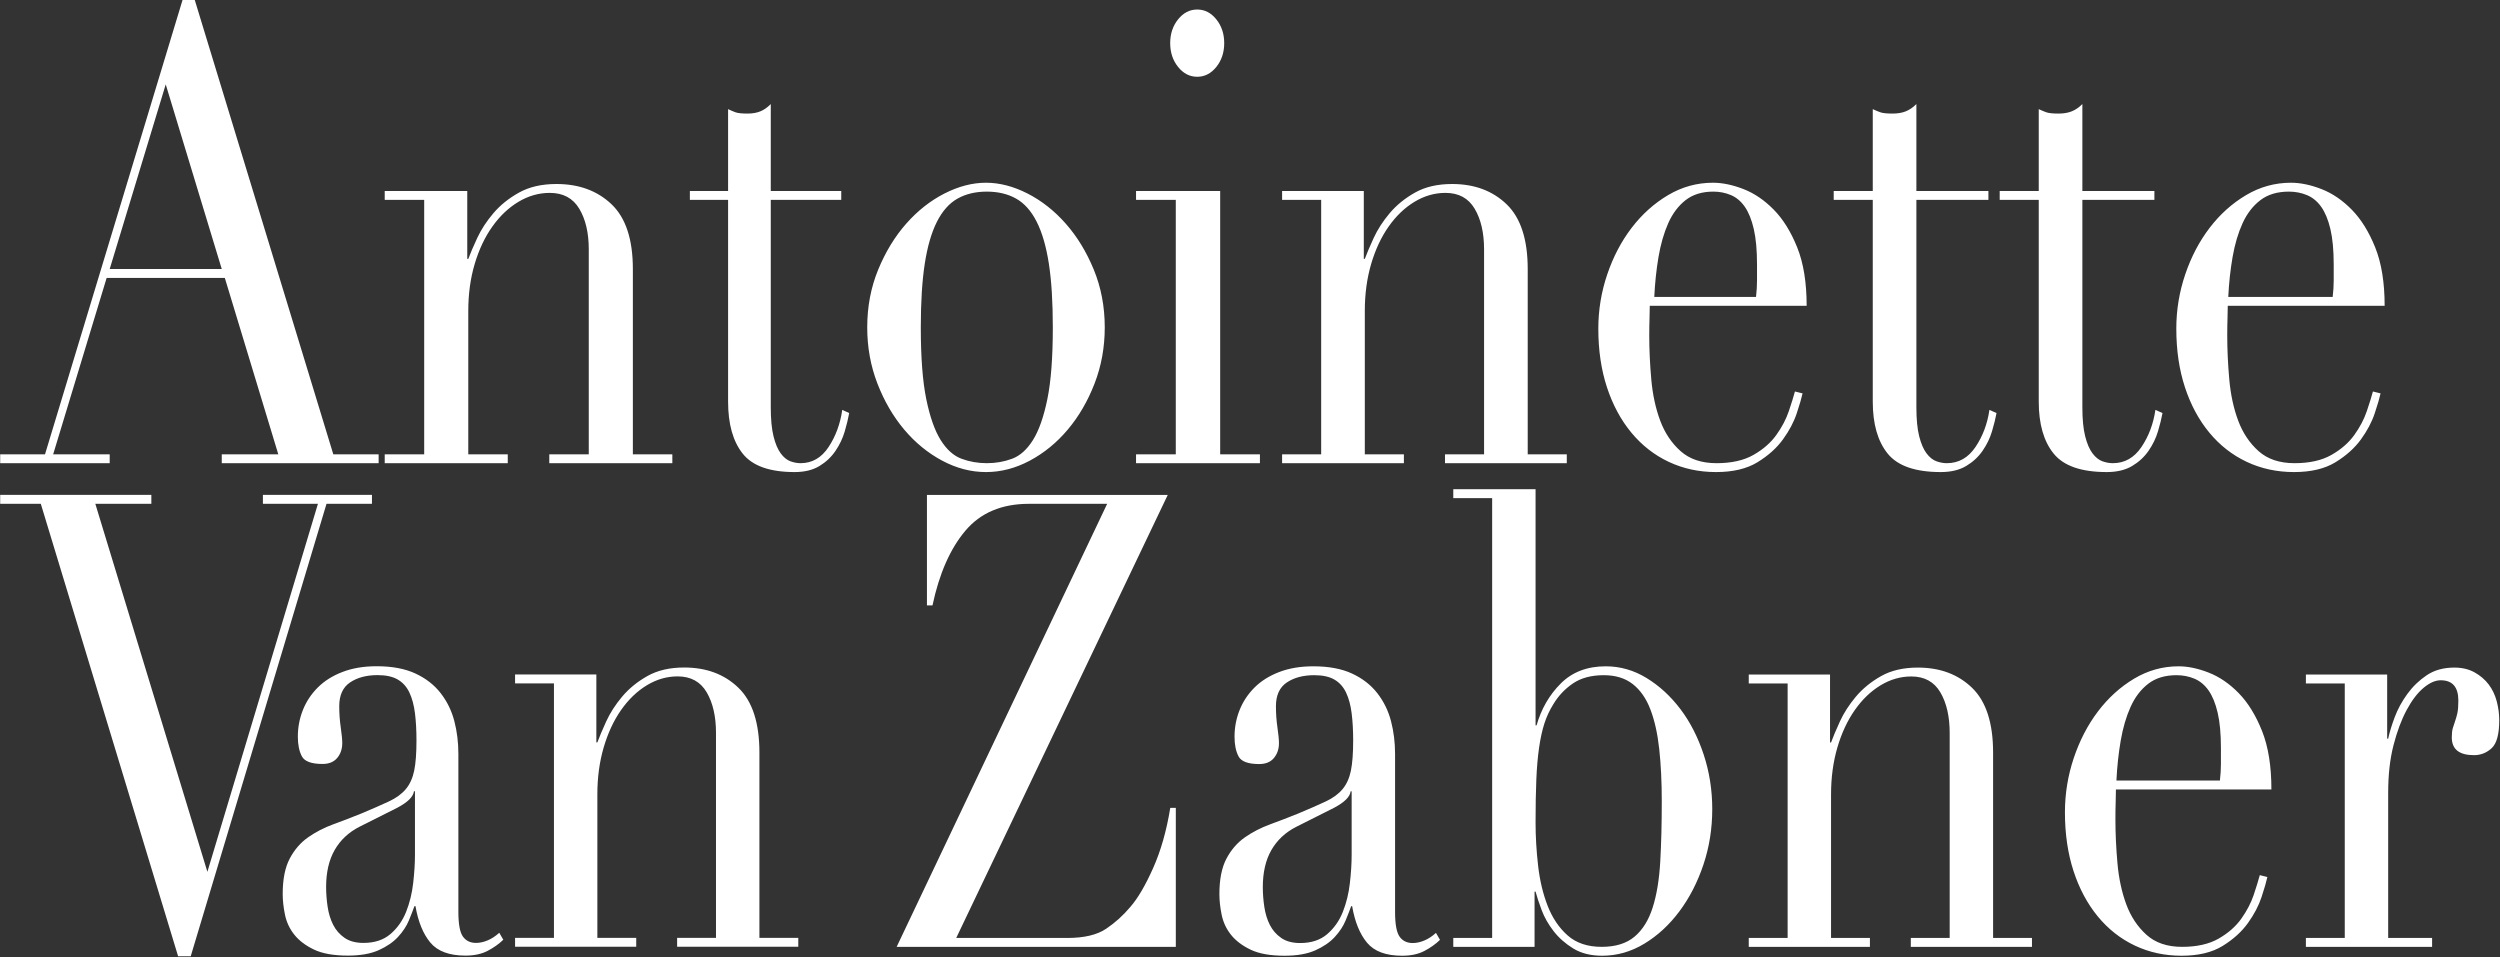<?xml version="1.0" encoding="UTF-8"?>
<svg width="1763px" height="675px" viewBox="0 0 1763 675" version="1.1" xmlns="http://www.w3.org/2000/svg" xmlns:xlink="http://www.w3.org/1999/xlink">
    <rect x="0" y="0" width="1763" height="675" fill="#333333" stroke="none"/>
    <!-- Generator: Sketch 46.2 (44496) - http://www.bohemiancoding.com/sketch -->
    <title>Group</title>
    <desc>Created with Sketch.</desc>
    <defs></defs>
    <g id="Page-1" stroke="none" stroke-width="1" fill="none" fill-rule="evenodd">
        <g id="Group" fill="#FFFFFF">
            <path d="M0.13,349 L106.732,349 L106.732,355.265 L67.216,355.265 L146.248,614.821 L224.212,355.265 L185.408,355.265 L185.408,349 L262.304,349 L262.304,355.265 L230.264,355.265 L134.5,674.34 L125.6,674.34 L28.768,355.265 L0.13,355.265 L0.13,349 Z M292.631,557.987 L291.919,557.987 C291.445,561.866 287.529,565.744 280.171,569.623 L253.471,583.048 C245.877,586.926 240.062,592.371 236.027,599.382 C231.993,606.393 229.975,615.119 229.975,625.561 C229.975,630.037 230.331,634.661 231.043,639.434 C231.755,644.208 233.061,648.459 234.959,652.188 C236.858,655.918 239.528,658.975 242.969,661.362 C246.411,663.749 250.861,664.942 256.319,664.942 C264.151,664.942 270.5,662.854 275.365,658.677 C280.231,654.5 283.909,649.279 286.401,643.014 C288.893,636.749 290.555,629.962 291.385,622.653 C292.216,615.343 292.631,608.705 292.631,602.738 L292.631,557.987 Z M354.931,662.705 C351.846,665.688 348.167,668.299 343.895,670.536 C339.623,672.774 334.402,673.892 328.231,673.892 C316.839,673.892 308.592,670.835 303.489,664.719 C298.387,658.603 294.886,650.025 292.987,638.987 L292.275,638.987 C291.326,641.672 290.021,645.028 288.359,649.056 C286.698,653.083 284.147,656.962 280.705,660.691 C277.264,664.42 272.695,667.553 266.999,670.089 C261.303,672.625 254.065,673.892 245.283,673.892 C235.315,673.892 227.365,672.475 221.431,669.641 C215.498,666.807 210.87,663.301 207.547,659.125 C204.225,654.948 202.029,650.249 200.961,645.028 C199.893,639.807 199.359,634.959 199.359,630.484 C199.359,620.042 201.021,611.689 204.343,605.423 C207.666,599.158 211.997,594.161 217.337,590.432 C222.677,586.703 228.611,583.645 235.137,581.258 C241.664,578.871 248.25,576.335 254.895,573.65 C262.727,570.368 269.195,567.534 274.297,565.147 C279.4,562.761 283.375,559.852 286.223,556.421 C289.071,552.99 291.029,548.664 292.097,543.443 C293.165,538.222 293.699,531.137 293.699,522.186 C293.699,515.026 293.343,508.612 292.631,502.944 C291.919,497.275 290.614,492.427 288.715,488.399 C286.817,484.372 284.087,481.314 280.527,479.226 C276.967,477.137 272.221,476.093 266.287,476.093 C258.455,476.093 251.988,477.808 246.885,481.239 C241.783,484.67 239.231,490.264 239.231,498.021 C239.231,503.093 239.587,508.09 240.299,513.013 C241.011,517.935 241.367,521.59 241.367,523.977 C241.367,528.153 240.181,531.659 237.807,534.493 C235.434,537.327 231.993,538.744 227.483,538.744 C219.651,538.744 214.786,536.954 212.887,533.374 C210.989,529.794 210.039,525.17 210.039,519.501 C210.039,512.938 211.226,506.673 213.599,500.706 C215.973,494.739 219.473,489.444 224.101,484.819 C228.729,480.195 234.544,476.54 241.545,473.855 C248.547,471.17 256.557,469.828 265.575,469.828 C276.493,469.828 285.63,471.543 292.987,474.974 C300.345,478.405 306.278,483.029 310.787,488.847 C315.297,494.665 318.501,501.228 320.399,508.537 C322.298,515.847 323.247,523.529 323.247,531.584 L323.247,643.014 C323.247,651.666 324.315,657.484 326.451,660.467 C328.587,663.451 331.673,664.942 335.707,664.942 C338.318,664.942 341.047,664.346 343.895,663.152 C346.743,661.959 349.473,660.169 352.083,657.782 L354.931,662.705 Z M363.231,661.362 L390.643,661.362 L390.643,481.911 L363.231,481.911 L363.231,475.645 L420.547,475.645 L420.547,523.529 L421.259,523.529 C422.683,519.651 424.759,514.728 427.489,508.761 C430.218,502.794 433.956,496.977 438.703,491.308 C443.449,485.64 449.382,480.792 456.503,476.764 C463.623,472.737 472.285,470.723 482.491,470.723 C498.155,470.723 510.911,475.496 520.761,485.043 C530.61,494.59 535.535,509.805 535.535,530.689 L535.535,661.362 L562.947,661.362 L562.947,667.627 L477.507,667.627 L477.507,661.362 L504.919,661.362 L504.919,516.816 C504.919,505.181 502.723,495.634 498.333,488.176 C493.942,480.717 487.119,476.988 477.863,476.988 C470.268,476.988 463.029,479.076 456.147,483.253 C449.264,487.43 443.212,493.247 437.991,500.706 C432.769,508.165 428.675,516.965 425.709,527.109 C422.742,537.253 421.259,548.291 421.259,560.225 L421.259,661.362 L448.671,661.362 L448.671,667.627 L363.231,667.627 L363.231,661.362 Z" id="Van-Copy"></path>
            <path d="M653.679,349.028 L823.491,349.028 L674.327,661.451 L752.647,661.451 C764.514,661.451 773.651,659.288 780.059,654.961 C786.467,650.634 792.163,645.487 797.147,639.519 C802.369,633.551 807.709,624.45 813.167,612.216 C818.626,599.981 822.661,585.807 825.271,569.694 L829.187,569.694 L829.187,667.718 L632.319,667.718 L780.771,355.295 L725.591,355.295 C706.367,355.295 691.415,361.636 680.735,374.318 C670.055,387 662.342,404.53 657.595,426.91 L653.679,426.91 L653.679,349.028 Z M953.186,558.056 L952.474,558.056 C952,561.936 948.084,565.815 940.726,569.694 L914.026,583.122 C906.432,587.001 900.617,592.447 896.582,599.459 C892.548,606.471 890.53,615.2 890.53,625.643 C890.53,630.119 890.886,634.745 891.598,639.519 C892.311,644.293 893.616,648.546 895.514,652.276 C897.413,656.006 900.083,659.064 903.524,661.451 C906.966,663.838 911.416,665.032 916.874,665.032 C924.707,665.032 931.055,662.943 935.92,658.766 C940.786,654.588 944.464,649.366 946.956,643.1 C949.449,636.833 951.11,630.045 951.94,622.734 C952.771,615.423 953.186,608.784 953.186,602.816 L953.186,558.056 Z M1015.486,662.794 C1012.401,665.778 1008.723,668.389 1004.451,670.627 C1000.178,672.865 994.957,673.984 988.786,673.984 C977.394,673.984 969.147,670.925 964.044,664.808 C958.942,658.691 955.441,650.112 953.542,639.071 L952.83,639.071 C951.881,641.757 950.576,645.114 948.914,649.142 C947.253,653.171 944.702,657.05 941.26,660.78 C937.819,664.51 933.251,667.643 927.554,670.179 C921.858,672.716 914.62,673.984 905.838,673.984 C895.87,673.984 887.92,672.567 881.986,669.732 C876.053,666.897 871.425,663.391 868.102,659.213 C864.78,655.036 862.585,650.336 861.516,645.114 C860.448,639.892 859.914,635.043 859.914,630.567 C859.914,620.123 861.576,611.768 864.898,605.502 C868.221,599.235 872.552,594.237 877.892,590.507 C883.233,586.777 889.166,583.719 895.692,581.331 C902.219,578.944 908.805,576.408 915.45,573.722 C923.283,570.44 929.75,567.605 934.852,565.218 C939.955,562.831 943.93,559.921 946.778,556.49 C949.627,553.058 951.584,548.731 952.652,543.509 C953.721,538.287 954.254,531.201 954.254,522.249 C954.254,515.087 953.899,508.671 953.186,503.002 C952.474,497.332 951.169,492.483 949.27,488.455 C947.372,484.427 944.643,481.368 941.082,479.279 C937.522,477.19 932.776,476.146 926.842,476.146 C919.01,476.146 912.543,477.862 907.44,481.293 C902.338,484.725 899.786,490.32 899.786,498.078 C899.786,503.151 900.142,508.149 900.854,513.073 C901.567,517.996 901.922,521.652 901.922,524.039 C901.922,528.217 900.736,531.723 898.362,534.557 C895.989,537.392 892.548,538.81 888.038,538.81 C880.206,538.81 875.341,537.019 873.442,533.438 C871.544,529.858 870.594,525.233 870.594,519.563 C870.594,512.998 871.781,506.732 874.154,500.764 C876.528,494.796 880.028,489.499 884.656,484.874 C889.285,480.249 895.099,476.594 902.1,473.908 C909.102,471.222 917.112,469.88 926.13,469.88 C937.048,469.88 946.185,471.595 953.542,475.027 C960.9,478.459 966.833,483.084 971.342,488.903 C975.852,494.721 979.056,501.286 980.954,508.597 C982.853,515.908 983.802,523.591 983.802,531.648 L983.802,643.1 C983.802,651.753 984.87,657.572 987.006,660.556 C989.143,663.54 992.228,665.032 996.262,665.032 C998.873,665.032 1001.602,664.435 1004.451,663.242 C1007.299,662.048 1010.028,660.258 1012.639,657.87 L1015.486,662.794 Z M1171.882,565.218 C1171.882,551.491 1171.288,539.183 1170.102,528.291 C1168.915,517.399 1166.838,508.075 1163.872,500.316 C1160.905,492.558 1156.752,486.59 1151.412,482.412 C1146.072,478.235 1139.248,476.146 1130.942,476.146 C1122.16,476.146 1114.922,478.086 1109.226,481.965 C1103.53,485.844 1098.902,490.767 1095.342,496.735 C1092.731,500.913 1090.654,505.389 1089.112,510.163 C1087.569,514.938 1086.323,520.607 1085.374,527.172 C1084.424,533.737 1083.772,541.271 1083.416,549.776 C1083.06,558.28 1082.882,568.351 1082.882,579.989 C1082.882,589.836 1083.475,599.981 1084.662,610.425 C1085.848,620.869 1088.103,630.343 1091.426,638.848 C1094.748,647.352 1099.436,654.29 1105.488,659.661 C1111.54,665.032 1119.55,667.718 1129.518,667.718 C1139.248,667.718 1146.962,665.33 1152.658,660.556 C1158.354,655.782 1162.626,648.919 1165.474,639.967 C1168.322,631.015 1170.102,620.198 1170.814,607.516 C1171.526,594.834 1171.882,580.735 1171.882,565.218 Z M1024.854,661.451 L1052.266,661.451 L1052.266,351.266 L1024.854,351.266 L1024.854,345 L1082.882,345 L1082.882,511.506 L1083.594,511.506 C1086.916,499.869 1092.612,490.022 1100.682,481.965 C1108.751,473.908 1119.312,469.88 1132.366,469.88 C1142.571,469.88 1152.183,472.64 1161.202,478.16 C1170.22,483.681 1178.171,490.991 1185.054,500.092 C1191.936,509.194 1197.395,519.861 1201.43,532.096 C1205.464,544.33 1207.482,557.161 1207.482,570.589 C1207.482,584.315 1205.405,597.37 1201.252,609.754 C1197.098,622.137 1191.462,633.103 1184.342,642.652 C1177.222,652.201 1168.974,659.81 1159.6,665.48 C1150.225,671.149 1140.316,673.984 1129.874,673.984 C1121.804,673.984 1114.981,672.268 1109.404,668.837 C1103.826,665.405 1099.198,661.302 1095.52,656.528 C1091.841,651.753 1089.052,646.83 1087.154,641.757 C1085.255,636.684 1083.831,632.357 1082.882,628.777 L1082.17,628.777 L1082.17,667.718 L1024.854,667.718 L1024.854,661.451 Z M1233.225,661.451 L1260.637,661.451 L1260.637,481.965 L1233.225,481.965 L1233.225,475.698 L1290.541,475.698 L1290.541,523.591 L1291.253,523.591 C1292.677,519.712 1294.754,514.789 1297.483,508.821 C1300.212,502.853 1303.95,497.034 1308.697,491.364 C1313.444,485.695 1319.377,480.846 1326.497,476.817 C1333.617,472.789 1342.28,470.775 1352.485,470.775 C1368.149,470.775 1380.906,475.549 1390.755,485.098 C1400.604,494.647 1405.529,509.865 1405.529,530.753 L1405.529,661.451 L1432.941,661.451 L1432.941,667.718 L1347.501,667.718 L1347.501,661.451 L1374.913,661.451 L1374.913,516.877 C1374.913,505.24 1372.718,495.691 1368.327,488.231 C1363.936,480.771 1357.113,477.041 1347.857,477.041 C1340.262,477.041 1333.024,479.13 1326.141,483.308 C1319.258,487.485 1313.206,493.304 1307.985,500.764 C1302.764,508.224 1298.67,517.027 1295.703,527.172 C1292.736,537.318 1291.253,548.358 1291.253,560.294 L1291.253,661.451 L1318.665,661.451 L1318.665,667.718 L1233.225,667.718 L1233.225,661.451 Z M1565.484,550.447 C1565.959,546.27 1566.196,542.39 1566.196,538.81 L1566.196,527.62 C1566.196,517.474 1565.425,509.119 1563.882,502.554 C1562.34,495.989 1560.204,490.768 1557.474,486.888 C1554.745,483.009 1551.422,480.249 1547.506,478.608 C1543.59,476.967 1539.378,476.146 1534.868,476.146 C1526.799,476.146 1520.154,478.16 1514.932,482.189 C1509.711,486.217 1505.558,491.663 1502.472,498.526 C1499.387,505.389 1497.073,513.297 1495.53,522.249 C1493.988,531.201 1492.979,540.6 1492.504,550.447 L1565.484,550.447 Z M1492.148,556.714 C1492.148,559.698 1492.089,562.756 1491.97,565.889 C1491.852,569.022 1491.792,572.976 1491.792,577.751 C1491.792,587.598 1492.267,597.892 1493.216,608.635 C1494.166,619.377 1496.242,629.075 1499.446,637.729 C1502.65,646.382 1507.397,653.544 1513.686,659.213 C1519.976,664.883 1528.342,667.718 1538.784,667.718 C1549.227,667.718 1557.83,665.778 1564.594,661.899 C1571.358,658.02 1576.698,653.32 1580.614,647.8 C1584.53,642.279 1587.438,636.684 1589.336,631.015 C1591.235,625.345 1592.659,620.72 1593.608,617.139 L1598.948,618.482 C1598.236,621.764 1596.872,626.464 1594.854,632.581 C1592.837,638.698 1589.633,644.816 1585.242,650.933 C1580.852,657.05 1574.918,662.421 1567.442,667.046 C1559.966,671.671 1550.295,673.984 1538.428,673.984 C1526.562,673.984 1515.585,671.597 1505.498,666.822 C1495.412,662.048 1486.69,655.185 1479.332,646.233 C1471.975,637.281 1466.279,626.613 1462.244,614.23 C1458.21,601.846 1456.192,588.045 1456.192,572.827 C1456.192,559.697 1458.269,546.941 1462.422,534.557 C1466.576,522.174 1472.272,511.208 1479.51,501.659 C1486.749,492.11 1495.234,484.427 1504.964,478.608 C1514.695,472.789 1525.138,469.88 1536.292,469.88 C1542.938,469.88 1550.058,471.372 1557.652,474.356 C1565.247,477.34 1572.308,482.189 1578.834,488.903 C1585.361,495.617 1590.82,504.494 1595.21,515.535 C1599.601,526.575 1601.796,540.302 1601.796,556.714 L1492.148,556.714 Z M1626.115,661.451 L1653.527,661.451 L1653.527,481.965 L1626.115,481.965 L1626.115,475.698 L1683.431,475.698 L1683.431,520.906 L1684.143,520.906 C1685.093,516.43 1686.635,511.357 1688.771,505.687 C1690.908,500.018 1693.874,494.572 1697.671,489.35 C1701.469,484.128 1706.037,479.727 1711.377,476.146 C1716.718,472.565 1723.185,470.775 1730.779,470.775 C1736.238,470.775 1740.985,471.894 1745.019,474.132 C1749.054,476.37 1752.377,479.205 1754.987,482.636 C1757.598,486.068 1759.497,490.021 1760.683,494.497 C1761.87,498.973 1762.463,503.449 1762.463,507.925 C1762.463,517.773 1760.684,524.337 1757.123,527.62 C1753.563,530.902 1749.41,532.543 1744.663,532.543 C1734.221,532.543 1728.999,528.366 1728.999,520.011 C1728.999,517.325 1729.237,515.162 1729.711,513.52 C1730.186,511.879 1730.72,510.238 1731.313,508.597 C1731.907,506.956 1732.441,505.091 1732.915,503.002 C1733.39,500.913 1733.627,497.929 1733.627,494.05 C1733.627,484.501 1729.474,479.727 1721.167,479.727 C1717.37,479.727 1713.336,481.517 1709.063,485.098 C1704.791,488.679 1700.816,493.901 1697.137,500.764 C1693.459,507.627 1690.373,515.908 1687.881,525.606 C1685.389,535.303 1684.143,546.419 1684.143,558.951 L1684.143,661.451 L1715.115,661.451 L1715.115,667.718 L1626.115,667.718 L1626.115,661.451 Z" id="Zabner-Copy"></path>
            <path d="M116.872,59.51 L77.36,189.717 L156.383,189.717 L116.872,59.51 Z M0.134,320.372 L31.743,320.372 L128.725,0 L137.346,0 L235.047,320.372 L267.015,320.372 L267.015,326.636 L156.383,326.636 L156.383,320.372 L196.254,320.372 L158.539,195.981 L75.205,195.981 L37.49,320.372 L77.36,320.372 L77.36,326.636 L0.134,326.636 L0.134,320.372 Z M271.3,320.372 L299.14,320.372 L299.14,140.946 L271.3,140.946 L271.3,134.681 L329.511,134.681 L329.511,182.558 L330.234,182.558 C331.68,178.68 333.789,173.758 336.561,167.792 C339.333,161.826 343.129,156.01 347.95,150.342 C352.771,144.674 358.797,139.827 366.028,135.8 C373.259,131.773 382.057,129.759 392.422,129.759 C408.33,129.759 421.286,134.532 431.289,144.078 C441.292,153.623 446.294,168.836 446.294,189.717 L446.294,320.372 L474.134,320.372 L474.134,326.636 L387.36,326.636 L387.36,320.372 L415.2,320.372 L415.2,175.846 C415.2,164.213 412.97,154.667 408.511,147.21 C404.052,139.752 397.122,136.024 387.721,136.024 C380.008,136.024 372.657,138.112 365.666,142.288 C358.676,146.464 352.53,152.281 347.227,159.738 C341.924,167.196 337.766,175.995 334.753,186.138 C331.74,196.28 330.234,207.317 330.234,219.249 L330.234,320.372 L358.074,320.372 L358.074,326.636 L271.3,326.636 L271.3,320.372 Z M486.5,134.681 L513.45,134.681 L513.45,76.961 C515.317,77.856 517.067,78.601 518.7,79.198 C520.333,79.795 523.133,80.093 527.1,80.093 C530.6,80.093 533.633,79.571 536.2,78.527 C538.767,77.483 541.217,75.768 543.55,73.381 L543.55,134.681 L593.25,134.681 L593.25,140.946 L543.55,140.946 L543.55,287.26 C543.55,295.613 544.192,302.399 545.475,307.619 C546.758,312.84 548.45,316.866 550.55,319.7 C552.65,322.534 554.925,324.399 557.375,325.293 C559.825,326.188 562.217,326.636 564.55,326.636 C572.717,326.636 579.308,322.832 584.325,315.226 C589.342,307.619 592.55,298.894 593.95,289.05 L598.85,291.288 C598.15,295.165 597.1,299.491 595.7,304.263 C594.3,309.036 592.142,313.585 589.225,317.911 C586.308,322.236 582.517,325.815 577.85,328.649 C573.183,331.483 567.35,332.9 560.35,332.9 C542.85,332.9 530.658,328.575 523.775,319.924 C516.892,311.273 513.45,299.043 513.45,283.233 L513.45,140.946 L486.5,140.946 L486.5,134.681 Z M649.35,230.882 C649.35,252.061 650.633,268.915 653.2,281.444 C655.767,293.972 659.15,303.592 663.35,310.304 C667.55,317.016 672.45,321.416 678.05,323.504 C683.65,325.592 689.6,326.636 695.9,326.636 C702.2,326.636 708.15,325.592 713.75,323.504 C719.35,321.416 724.25,317.016 728.45,310.304 C732.65,303.592 736.033,293.972 738.6,281.444 C741.167,268.915 742.45,252.061 742.45,230.882 C742.45,212.984 741.517,197.995 739.65,185.914 C737.783,173.833 734.925,163.989 731.075,156.382 C727.225,148.776 722.383,143.332 716.55,140.051 C710.717,136.769 703.833,135.129 695.9,135.129 C687.967,135.129 681.083,136.769 675.25,140.051 C669.417,143.332 664.575,148.776 660.725,156.382 C656.875,163.989 654.017,173.833 652.15,185.914 C650.283,197.995 649.35,212.984 649.35,230.882 Z M611.568,230.882 C611.568,216.266 614.144,202.693 619.296,190.165 C624.448,177.636 631.038,166.823 639.066,157.725 C647.094,148.627 656.08,141.542 666.025,136.471 C675.97,131.4 685.735,128.865 695.321,128.865 C704.906,128.865 714.671,131.4 724.616,136.471 C734.561,141.542 743.547,148.627 751.575,157.725 C759.603,166.823 766.193,177.636 771.345,190.165 C776.497,202.693 779.073,216.266 779.073,230.882 C779.073,244.902 776.677,258.102 771.884,270.481 C767.091,282.861 760.801,293.674 753.013,302.921 C745.224,312.168 736.298,319.477 726.233,324.846 C716.169,330.215 705.865,332.9 695.321,332.9 C684.777,332.9 674.472,330.215 664.408,324.846 C654.343,319.477 645.417,312.168 637.628,302.921 C629.84,293.674 623.55,282.861 618.757,270.481 C613.964,258.102 611.568,244.902 611.568,230.882 Z M825.218,30.426 C825.218,23.864 827.075,18.271 830.789,13.647 C834.504,9.023 838.997,6.712 844.269,6.712 C849.541,6.712 854.034,9.023 857.748,13.647 C861.463,18.271 863.32,23.864 863.32,30.426 C863.32,36.989 861.463,42.582 857.748,47.206 C854.034,51.829 849.541,54.141 844.269,54.141 C838.997,54.141 834.504,51.829 830.789,47.206 C827.075,42.582 825.218,36.989 825.218,30.426 Z M801.134,320.372 L829.164,320.372 L829.164,140.946 L801.134,140.946 L801.134,134.681 L860.47,134.681 L860.47,320.372 L888.5,320.372 L888.5,326.636 L801.134,326.636 L801.134,320.372 Z M904.134,320.372 L931.69,320.372 L931.69,140.946 L904.134,140.946 L904.134,134.681 L961.751,134.681 L961.751,182.558 L962.467,182.558 C963.898,178.68 965.986,173.758 968.73,167.792 C971.473,161.826 975.231,156.01 980.003,150.342 C984.774,144.674 990.739,139.827 997.896,135.8 C1005.054,131.773 1013.762,129.759 1024.021,129.759 C1039.767,129.759 1052.591,134.532 1062.492,144.078 C1072.393,153.623 1077.344,168.836 1077.344,189.717 L1077.344,320.372 L1104.9,320.372 L1104.9,326.636 L1019.011,326.636 L1019.011,320.372 L1046.567,320.372 L1046.567,175.846 C1046.567,164.213 1044.36,154.667 1039.946,147.21 C1035.532,139.752 1028.673,136.024 1019.368,136.024 C1011.734,136.024 1004.457,138.112 997.538,142.288 C990.619,146.464 984.536,152.281 979.287,159.738 C974.038,167.196 969.922,175.995 966.94,186.138 C963.958,196.28 962.467,207.317 962.467,219.249 L962.467,320.372 L990.023,320.372 L990.023,326.636 L904.134,326.636 L904.134,320.372 Z M1238.35,209.405 C1238.817,205.229 1239.05,201.351 1239.05,197.771 L1239.05,186.585 C1239.05,176.443 1238.292,168.091 1236.775,161.528 C1235.258,154.966 1233.158,149.745 1230.475,145.867 C1227.792,141.99 1224.525,139.23 1220.675,137.59 C1216.825,135.949 1212.683,135.129 1208.25,135.129 C1200.317,135.129 1193.783,137.142 1188.65,141.169 C1183.517,145.196 1179.433,150.64 1176.4,157.501 C1173.367,164.362 1171.092,172.267 1169.575,181.216 C1168.058,190.165 1167.067,199.561 1166.6,209.405 L1238.35,209.405 Z M1163.414,215.669 C1163.414,218.652 1163.354,221.71 1163.234,224.842 C1163.114,227.974 1163.054,231.926 1163.054,236.699 C1163.054,246.543 1163.533,256.834 1164.491,267.573 C1165.449,278.312 1167.545,288.006 1170.777,296.657 C1174.01,305.308 1178.8,312.467 1185.146,318.134 C1191.492,323.802 1199.933,326.636 1210.47,326.636 C1221.007,326.636 1229.688,324.697 1236.513,320.819 C1243.338,316.941 1248.726,312.243 1252.677,306.724 C1256.628,301.206 1259.562,295.613 1261.478,289.945 C1263.393,284.277 1264.83,279.654 1265.788,276.074 L1271.176,277.417 C1270.458,280.698 1269.081,285.396 1267.045,291.511 C1265.01,297.626 1261.777,303.741 1257.347,309.857 C1252.917,315.972 1246.93,321.341 1239.386,325.965 C1231.843,330.588 1222.084,332.9 1210.111,332.9 C1198.137,332.9 1187.062,330.514 1176.884,325.741 C1166.706,320.968 1157.906,314.107 1150.482,305.158 C1143.058,296.209 1137.311,285.545 1133.24,273.166 C1129.169,260.787 1127.134,246.99 1127.134,231.777 C1127.134,218.652 1129.229,205.9 1133.42,193.52 C1137.611,181.141 1143.358,170.179 1150.662,160.633 C1157.966,151.088 1166.527,143.407 1176.345,137.59 C1186.164,131.773 1196.7,128.865 1207.956,128.865 C1214.661,128.865 1221.845,130.356 1229.508,133.339 C1237.171,136.322 1244.295,141.169 1250.881,147.881 C1257.467,154.593 1262.974,163.467 1267.405,174.504 C1271.835,185.541 1274.05,199.263 1274.05,215.669 L1163.414,215.669 Z M1293.134,134.681 L1320.675,134.681 L1320.675,76.961 C1322.583,77.856 1324.371,78.601 1326.04,79.198 C1327.71,79.795 1330.571,80.093 1334.625,80.093 C1338.202,80.093 1341.302,79.571 1343.925,78.527 C1346.548,77.483 1349.051,75.768 1351.436,73.381 L1351.436,134.681 L1402.227,134.681 L1402.227,140.946 L1351.436,140.946 L1351.436,287.26 C1351.436,295.613 1352.092,302.399 1353.403,307.619 C1354.715,312.84 1356.444,316.866 1358.59,319.7 C1360.736,322.534 1363.061,324.399 1365.564,325.293 C1368.068,326.188 1370.512,326.636 1372.897,326.636 C1381.243,326.636 1387.979,322.832 1393.106,315.226 C1398.233,307.619 1401.512,298.894 1402.942,289.05 L1407.95,291.288 C1407.235,295.165 1406.162,299.491 1404.731,304.263 C1403.3,309.036 1401.094,313.585 1398.114,317.911 C1395.133,322.236 1391.258,325.815 1386.489,328.649 C1381.72,331.483 1375.759,332.9 1368.605,332.9 C1350.721,332.9 1338.261,328.575 1331.227,319.924 C1324.192,311.273 1320.675,299.043 1320.675,283.233 L1320.675,140.946 L1293.134,140.946 L1293.134,134.681 Z M1410.184,134.681 L1437.725,134.681 L1437.725,76.961 C1439.633,77.856 1441.421,78.601 1443.09,79.198 C1444.76,79.795 1447.621,80.093 1451.675,80.093 C1455.252,80.093 1458.352,79.571 1460.975,78.527 C1463.598,77.483 1466.101,75.768 1468.486,73.381 L1468.486,134.681 L1519.277,134.681 L1519.277,140.946 L1468.486,140.946 L1468.486,287.26 C1468.486,295.613 1469.142,302.399 1470.453,307.619 C1471.765,312.84 1473.494,316.866 1475.64,319.7 C1477.786,322.534 1480.111,324.399 1482.614,325.293 C1485.118,326.188 1487.562,326.636 1489.947,326.636 C1498.293,326.636 1505.029,322.832 1510.156,315.226 C1515.283,307.619 1518.562,298.894 1519.992,289.05 L1525,291.288 C1524.285,295.165 1523.212,299.491 1521.781,304.263 C1520.35,309.036 1518.144,313.585 1515.164,317.911 C1512.183,322.236 1508.308,325.815 1503.539,328.649 C1498.77,331.483 1492.809,332.9 1485.655,332.9 C1467.771,332.9 1455.311,328.575 1448.277,319.924 C1441.242,311.273 1437.725,299.043 1437.725,283.233 L1437.725,140.946 L1410.184,140.946 L1410.184,134.681 Z M1645.011,209.405 C1645.49,205.229 1645.729,201.351 1645.729,197.771 L1645.729,186.585 C1645.729,176.443 1644.951,168.091 1643.394,161.528 C1641.838,154.966 1639.682,149.745 1636.928,145.867 C1634.175,141.99 1630.822,139.23 1626.871,137.59 C1622.919,135.949 1618.669,135.129 1614.119,135.129 C1605.977,135.129 1599.271,137.142 1594.003,141.169 C1588.735,145.196 1584.544,150.64 1581.431,157.501 C1578.318,164.362 1575.983,172.267 1574.426,181.216 C1572.87,190.165 1571.852,199.561 1571.373,209.405 L1645.011,209.405 Z M1571.014,215.669 C1571.014,218.652 1570.954,221.71 1570.834,224.842 C1570.714,227.974 1570.654,231.926 1570.654,236.699 C1570.654,246.543 1571.133,256.834 1572.091,267.573 C1573.049,278.312 1575.145,288.006 1578.377,296.657 C1581.61,305.308 1586.4,312.467 1592.746,318.134 C1599.092,323.802 1607.533,326.636 1618.07,326.636 C1628.607,326.636 1637.288,324.697 1644.113,320.819 C1650.938,316.941 1656.326,312.243 1660.277,306.724 C1664.228,301.206 1667.162,295.613 1669.078,289.945 C1670.993,284.277 1672.43,279.654 1673.388,276.074 L1678.776,277.417 C1678.058,280.698 1676.681,285.396 1674.645,291.511 C1672.61,297.626 1669.377,303.741 1664.947,309.857 C1660.517,315.972 1654.53,321.341 1646.986,325.965 C1639.443,330.588 1629.685,332.9 1617.711,332.9 C1605.737,332.9 1594.662,330.514 1584.484,325.741 C1574.306,320.968 1565.506,314.107 1558.082,305.158 C1550.658,296.209 1544.911,285.545 1540.84,273.166 C1536.769,260.787 1534.734,246.99 1534.734,231.777 C1534.734,218.652 1536.829,205.9 1541.02,193.52 C1545.21,181.141 1550.958,170.179 1558.262,160.633 C1565.566,151.088 1574.127,143.407 1583.945,137.59 C1593.764,131.773 1604.3,128.865 1615.556,128.865 C1622.261,128.865 1629.445,130.356 1637.108,133.339 C1644.771,136.322 1651.895,141.169 1658.481,147.881 C1665.067,154.593 1670.574,163.467 1675.005,174.504 C1679.435,185.541 1681.65,199.263 1681.65,215.669 L1571.014,215.669 Z" id="Antoinette-Copy"></path>
        </g>
    </g>
</svg>
